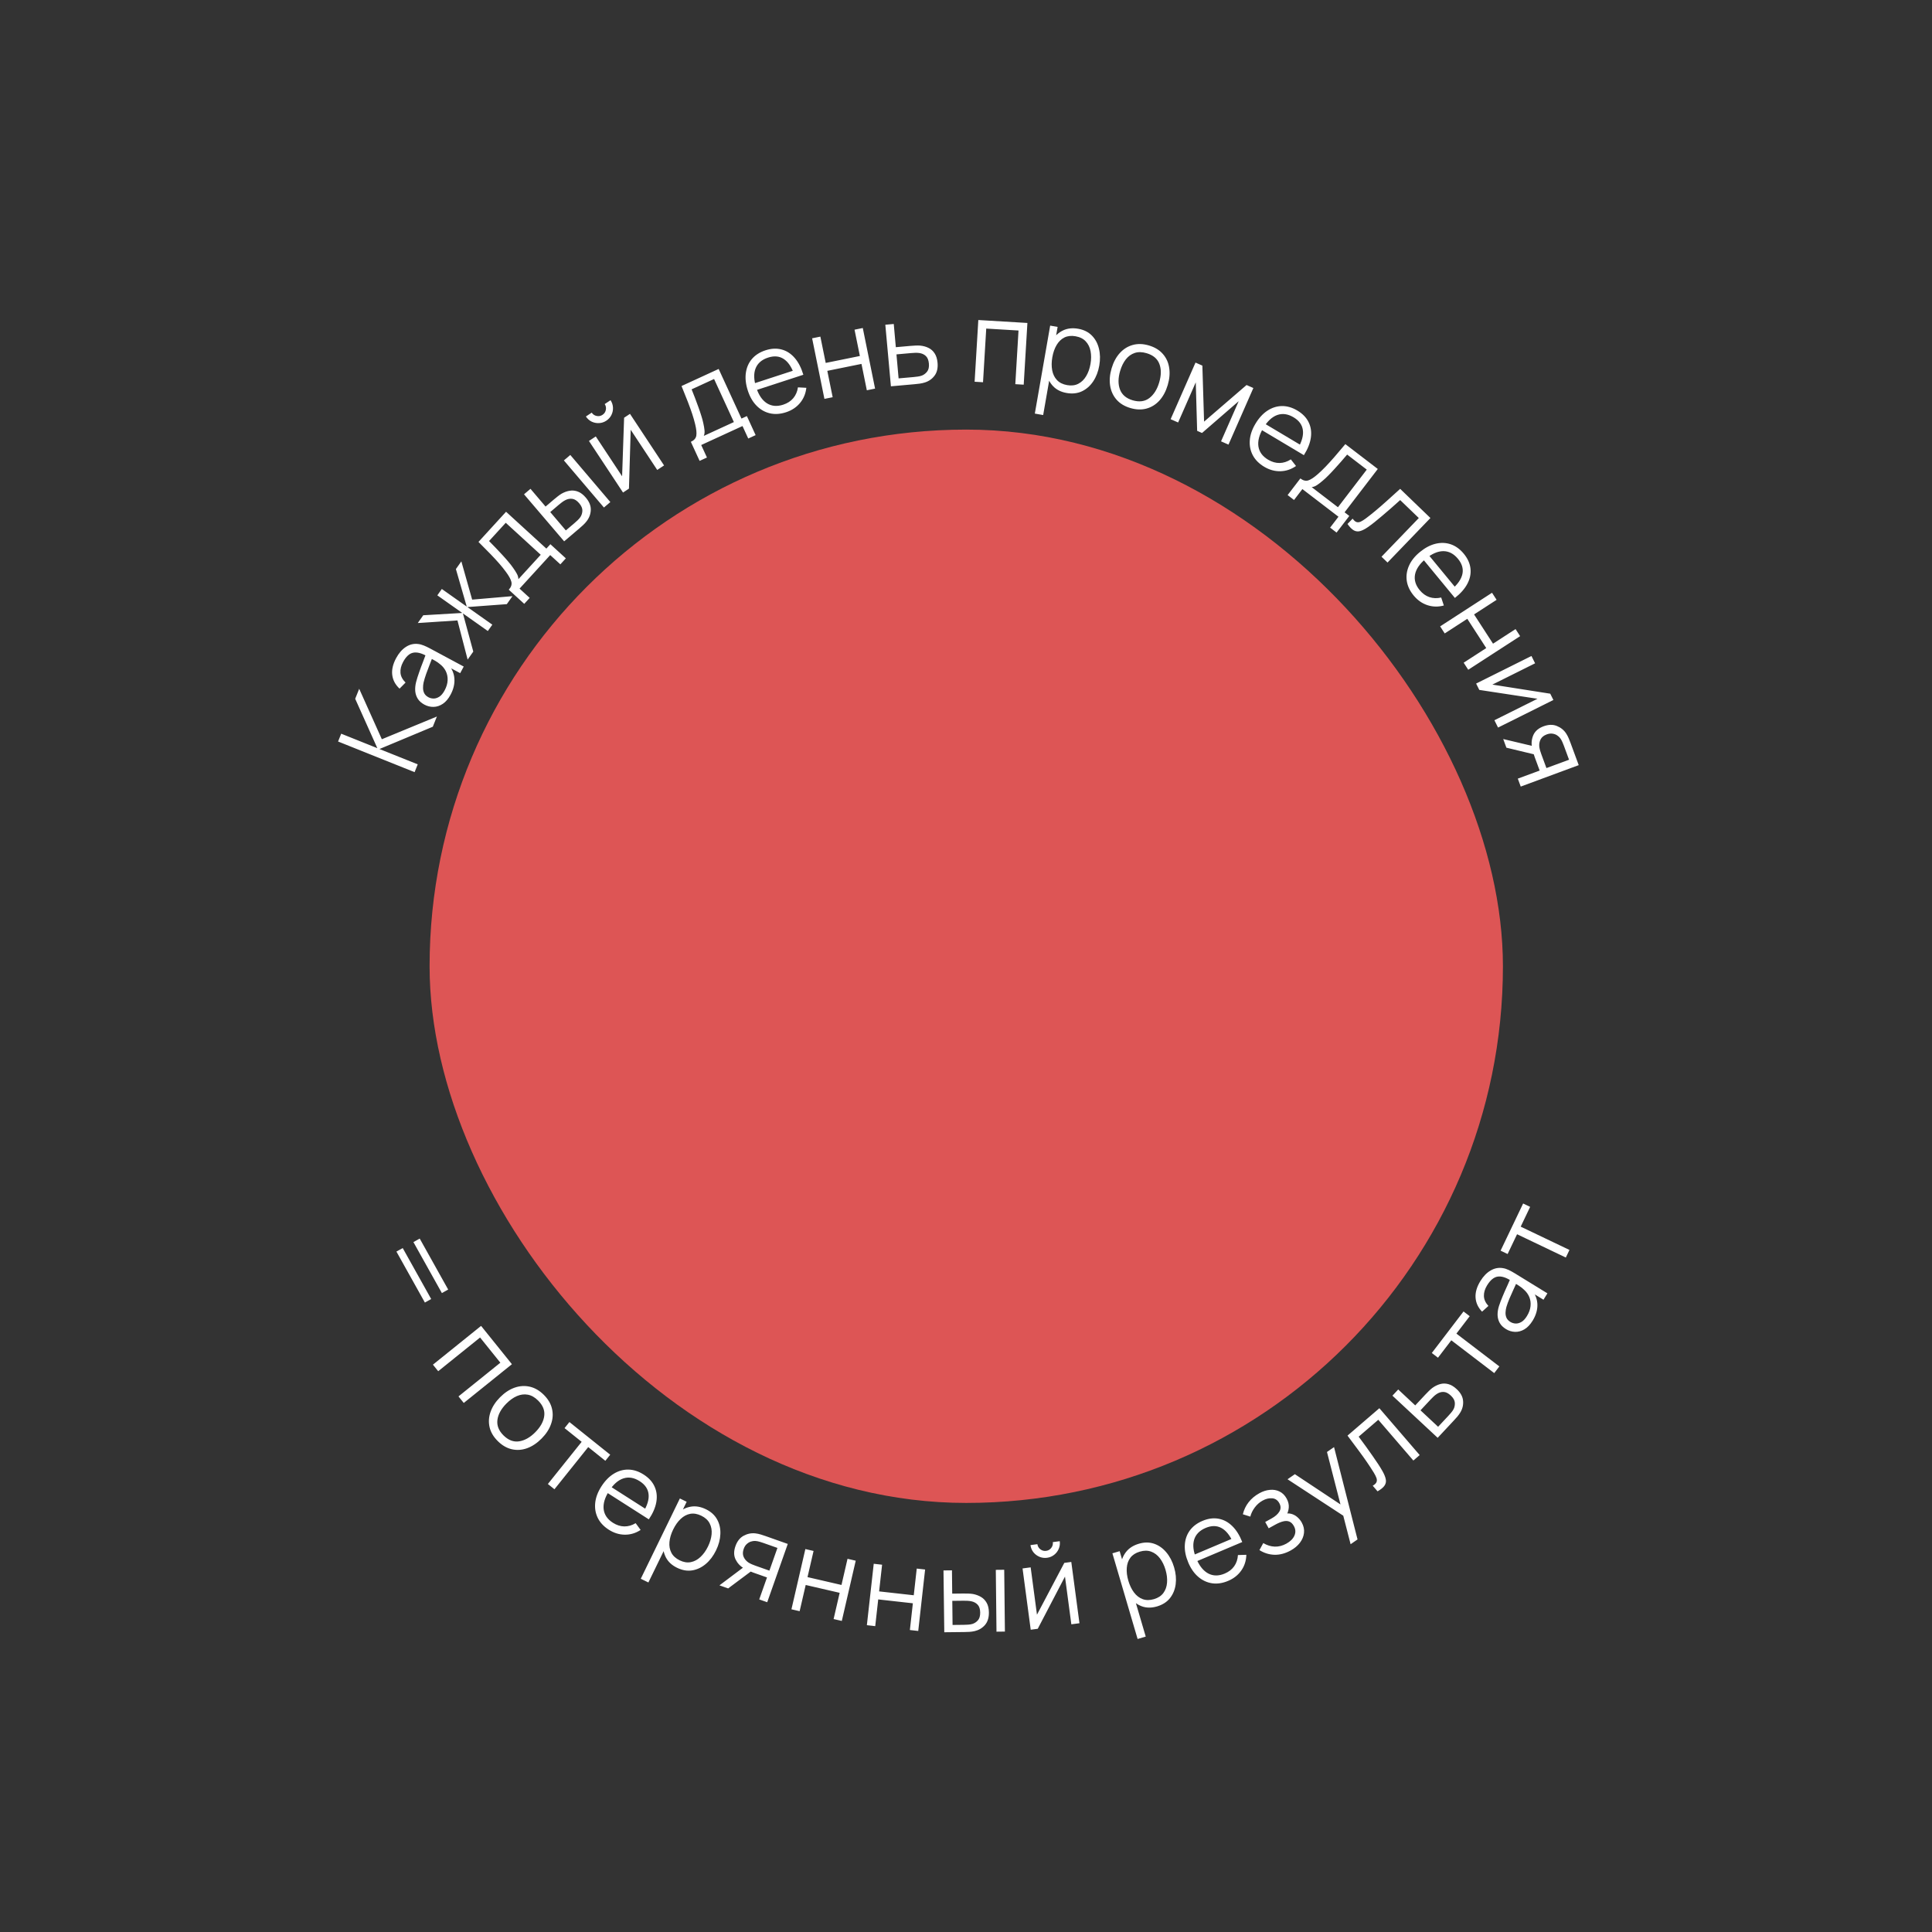 <?xml version="1.0" encoding="UTF-8"?> <svg xmlns="http://www.w3.org/2000/svg" width="540" height="540" viewBox="0 0 540 540" fill="none"><rect x="0" y="0" width="540" height="540" fill="#333333" stroke="none"/><rect x="120.072" y="120.074" width="300" height="300" rx="150" fill="#DD5555"></rect><path d="M115.882 215.822L94.495 207.254L95.369 205.07L105.469 209.116L99.278 195.312L100.397 192.52L106.727 206.621L122.112 200.271L120.97 203.123L106.063 209.354L116.757 213.638L115.882 215.822ZM125.933 194.173C125.317 195.319 124.593 196.171 123.761 196.729C122.933 197.278 122.073 197.56 121.18 197.577C120.287 197.594 119.437 197.385 118.629 196.951C117.802 196.507 117.185 195.964 116.779 195.322C116.369 194.666 116.13 193.95 116.062 193.175C115.999 192.391 116.073 191.565 116.285 190.698C116.51 189.826 116.803 188.888 117.161 187.882C117.516 186.861 117.881 185.877 118.257 184.929C118.629 183.966 118.945 183.118 119.205 182.386L119.262 183.362C117.774 182.526 116.504 182.219 115.452 182.441C114.401 182.663 113.468 183.531 112.656 185.044C112.096 186.087 111.856 187.097 111.937 188.072C112.024 189.039 112.496 189.94 113.354 190.777L111.68 192.475C110.504 191.395 109.823 190.127 109.636 188.671C109.45 187.215 109.808 185.646 110.712 183.963C111.459 182.573 112.355 181.535 113.401 180.849C114.443 180.15 115.566 179.863 116.769 179.989C117.312 180.038 117.871 180.181 118.446 180.417C119.022 180.653 119.591 180.923 120.155 181.226L129.613 186.306L128.621 188.152L124.802 186.101L125.315 185.686C126.343 186.904 126.908 188.243 127.008 189.701C127.109 191.16 126.75 192.65 125.933 194.173ZM124.271 192.972C124.791 192.004 125.072 191.065 125.112 190.154C125.153 189.244 124.992 188.406 124.628 187.642C124.254 186.872 123.722 186.217 123.031 185.677C122.603 185.301 122.101 184.953 121.523 184.63C120.936 184.303 120.497 184.061 120.206 183.905L121.038 183.335C120.754 184.09 120.436 184.906 120.086 185.784C119.741 186.652 119.415 187.518 119.108 188.382C118.806 189.237 118.569 190.03 118.394 190.76C118.284 191.257 118.234 191.769 118.242 192.294C118.241 192.814 118.353 193.304 118.579 193.764C118.809 194.215 119.196 194.587 119.742 194.879C120.183 195.116 120.669 195.238 121.198 195.244C121.733 195.241 122.268 195.068 122.803 194.725C123.343 194.374 123.832 193.789 124.271 192.972ZM130.705 184.356L127.86 173.412L116.769 174.135L118.301 171.966L129.2 171.322L122.235 166.4L123.491 164.623L130.455 169.545L127.425 159.056L128.949 156.901L131.969 167.597L143.236 166.626L141.657 168.86L130.638 169.674L137.603 174.596L136.347 176.373L129.383 171.451L132.284 182.122L130.705 184.356ZM146.527 168.778L142.205 164.826C142.867 164.102 143.11 163.37 142.934 162.63C142.749 161.884 142.231 160.94 141.38 159.801C140.833 159.055 140.214 158.286 139.521 157.494C138.829 156.702 138.016 155.821 137.081 154.852C136.139 153.875 135.024 152.747 133.736 151.468L141.445 143.037L152.71 153.337L153.833 152.108L158.155 156.06L156.622 157.737L153.788 155.146L145.215 164.521L148.049 167.113L146.527 168.778ZM144.894 161.886L151.134 155.061L141.357 146.121L136.692 151.222C137.269 151.793 137.87 152.408 138.496 153.067C139.13 153.718 139.752 154.381 140.364 155.056C140.982 155.723 141.551 156.365 142.069 156.984C142.587 157.587 143.02 158.142 143.367 158.647C143.826 159.284 144.191 159.856 144.463 160.365C144.742 160.866 144.886 161.373 144.894 161.886ZM157.682 151.305L146.466 138.16L148.27 136.626L152.488 141.588L154.779 139.639C155.161 139.315 155.542 139.005 155.922 138.71C156.301 138.416 156.658 138.168 156.992 137.968C157.753 137.546 158.516 137.275 159.283 137.155C160.049 137.036 160.81 137.124 161.565 137.42C162.314 137.707 163.037 138.261 163.735 139.082C164.695 140.212 165.159 141.35 165.127 142.498C165.094 143.646 164.718 144.694 163.998 145.642C163.727 145.998 163.407 146.354 163.037 146.71C162.661 147.058 162.286 147.391 161.912 147.709L157.682 151.305ZM158.156 148.256L160.533 146.235C160.802 146.007 161.099 145.74 161.427 145.433C161.754 145.127 162.017 144.827 162.215 144.532C162.55 144.037 162.737 143.458 162.776 142.796C162.815 142.118 162.518 141.405 161.882 140.657C161.253 139.918 160.609 139.506 159.95 139.423C159.284 139.331 158.615 139.466 157.942 139.827C157.634 139.992 157.327 140.19 157.02 140.422C156.722 140.648 156.439 140.875 156.17 141.103L153.793 143.124L158.156 148.256ZM168.8 141.854L157.608 128.688L159.4 127.165L170.592 140.33L168.8 141.854ZM169.48 117.579C168.848 117.997 168.166 118.223 167.435 118.258C166.705 118.294 166.013 118.156 165.36 117.846C164.711 117.521 164.177 117.042 163.76 116.41L165.389 115.334C165.718 115.833 166.178 116.142 166.769 116.263C167.36 116.384 167.905 116.28 168.404 115.95C168.911 115.615 169.22 115.155 169.332 114.57C169.453 113.979 169.349 113.434 169.02 112.935L170.648 111.859C171.066 112.491 171.292 113.173 171.328 113.904C171.366 114.62 171.226 115.307 170.906 115.965C170.587 116.624 170.111 117.162 169.48 117.579ZM176.082 115.672L185.607 130.089L183.698 131.351L176.281 120.124L175.795 136.572L174.14 137.666L164.614 123.248L166.523 121.987L173.879 133.12L174.44 116.757L176.082 115.672ZM195.544 128.816L193.098 123.495C193.99 123.085 194.498 122.506 194.623 121.756C194.744 120.996 194.633 119.925 194.292 118.544C194.078 117.645 193.806 116.696 193.476 115.697C193.146 114.698 192.739 113.57 192.255 112.314C191.767 111.047 191.178 109.574 190.489 107.896L200.869 103.124L207.244 116.993L208.756 116.298L211.201 121.619L209.137 122.568L207.533 119.079L195.99 124.385L197.594 127.874L195.544 128.816ZM196.718 121.831L205.121 117.969L199.588 105.932L193.308 108.819C193.617 109.568 193.932 110.369 194.253 111.219C194.583 112.065 194.899 112.918 195.2 113.778C195.511 114.633 195.785 115.446 196.022 116.217C196.264 116.974 196.447 117.653 196.571 118.254C196.746 119.019 196.86 119.688 196.913 120.263C196.975 120.833 196.911 121.356 196.718 121.831ZM219.693 115.227C218.091 115.749 216.586 115.848 215.178 115.521C213.781 115.192 212.547 114.489 211.478 113.413C210.409 112.336 209.592 110.931 209.026 109.197C208.441 107.402 208.254 105.746 208.467 104.23C208.679 102.713 209.247 101.412 210.172 100.325C211.107 99.234 212.365 98.431 213.947 97.915C215.57 97.386 217.076 97.31 218.467 97.687C219.854 98.053 221.069 98.835 222.11 100.033C223.151 101.23 223.96 102.801 224.538 104.744L222.256 105.488L221.998 104.697C221.263 102.581 220.278 101.124 219.042 100.327C217.816 99.526 216.361 99.4 214.678 99.949C212.913 100.525 211.746 101.539 211.177 102.993C210.617 104.443 210.683 106.228 211.375 108.347C212.049 110.416 213.04 111.871 214.347 112.713C215.66 113.541 217.179 113.674 218.903 113.112C220.079 112.728 221.016 112.125 221.713 111.304C222.416 110.468 222.855 109.456 223.028 108.266L225.375 108.393C225.192 110.034 224.596 111.457 223.586 112.662C222.583 113.853 221.286 114.708 219.693 115.227ZM210.787 109.229L210.177 107.358L222.726 103.265L223.336 105.136L210.787 109.229ZM230.428 111.49L226.991 94.555L229.296 94.087L230.789 101.441L240.338 99.503L238.846 92.149L241.151 91.681L244.587 108.616L242.282 109.084L240.787 101.714L231.237 103.652L232.733 111.022L230.428 111.49ZM249.013 107.974L247.45 90.765L249.809 90.555L250.385 97.042L254.418 96.683C254.917 96.639 255.407 96.606 255.887 96.585C256.377 96.562 256.811 96.567 257.189 96.597C258.053 96.681 258.832 96.895 259.527 97.241C260.232 97.585 260.803 98.096 261.238 98.775C261.684 99.453 261.954 100.328 262.05 101.401C262.181 102.878 261.902 104.076 261.213 104.994C260.534 105.911 259.627 106.548 258.491 106.906C258.064 107.041 257.597 107.147 257.09 107.224C256.582 107.29 256.078 107.346 255.579 107.39L249.013 107.974ZM251.161 105.759L255.304 105.391C255.666 105.359 256.069 105.312 256.513 105.251C256.957 105.19 257.345 105.097 257.677 104.971C258.226 104.761 258.707 104.397 259.122 103.879C259.546 103.348 259.714 102.594 259.627 101.617C259.541 100.65 259.253 99.942 258.764 99.493C258.273 99.033 257.649 98.757 256.891 98.664C256.555 98.619 256.195 98.603 255.81 98.615C255.426 98.628 255.058 98.65 254.708 98.681L250.564 99.05L251.161 105.759ZM272.409 106.696L273.443 89.447L287.162 90.269L286.129 107.518L283.781 107.377L284.679 92.38L275.656 91.839L274.757 106.837L272.409 106.696ZM298.134 109.843C296.569 109.57 295.313 108.945 294.368 107.968C293.425 106.981 292.794 105.761 292.473 104.308C292.155 102.845 292.143 101.267 292.438 99.576C292.739 97.852 293.285 96.367 294.076 95.119C294.88 93.862 295.896 92.941 297.125 92.353C298.353 91.767 299.766 91.612 301.363 91.891C302.919 92.162 304.184 92.789 305.161 93.772C306.137 94.754 306.801 95.974 307.153 97.433C307.516 98.893 307.549 100.468 307.254 102.16C306.957 103.863 306.391 105.339 305.556 106.59C304.72 107.841 303.671 108.768 302.407 109.37C301.145 109.962 299.721 110.12 298.134 109.843ZM289.237 115.6L293.526 91.011L295.607 91.374L293.371 104.189L293.623 104.233L291.569 116.007L289.237 115.6ZM298.274 107.643C299.462 107.85 300.502 107.723 301.394 107.261C302.287 106.8 303.018 106.088 303.586 105.126C304.167 104.155 304.57 103.024 304.795 101.731C305.019 100.449 305.026 99.26 304.817 98.162C304.608 97.064 304.156 96.146 303.462 95.408C302.779 94.672 301.827 94.197 300.608 93.984C299.421 93.777 298.383 93.894 297.494 94.334C296.616 94.777 295.892 95.479 295.324 96.441C294.757 97.392 294.357 98.535 294.125 99.87C293.895 101.183 293.884 102.394 294.092 103.502C294.301 104.6 294.748 105.512 295.434 106.237C296.119 106.963 297.066 107.432 298.274 107.643ZM315.941 114.046C314.294 113.559 312.998 112.77 312.053 111.678C311.108 110.587 310.518 109.289 310.284 107.785C310.051 106.281 310.186 104.675 310.691 102.966C311.205 101.228 311.973 99.797 312.994 98.675C314.016 97.554 315.217 96.802 316.598 96.421C317.992 96.032 319.497 96.076 321.113 96.554C322.77 97.044 324.071 97.835 325.017 98.926C325.975 100.011 326.566 101.303 326.79 102.804C327.027 104.298 326.893 105.899 326.388 107.607C325.873 109.346 325.109 110.783 324.095 111.918C323.084 113.043 321.881 113.8 320.487 114.189C319.093 114.577 317.578 114.53 315.941 114.046ZM316.581 111.882C318.422 112.427 319.973 112.223 321.233 111.272C322.496 110.311 323.416 108.853 323.994 106.9C324.587 104.895 324.603 103.165 324.044 101.709C323.494 100.256 322.304 99.259 320.473 98.718C319.236 98.352 318.13 98.331 317.155 98.654C316.194 98.971 315.367 99.566 314.675 100.44C313.996 101.307 313.466 102.385 313.085 103.674C312.495 105.669 312.482 107.406 313.046 108.885C313.612 110.354 314.791 111.353 316.581 111.882ZM327.195 117.165L334.147 101.345L336.065 102.188L336.543 117.847L348.414 107.614L350.318 108.451L343.367 124.271L341.287 123.357L346.217 112.137L335.97 121.021L334.607 120.422L334.22 106.865L329.29 118.086L327.195 117.165ZM353.357 130.468C351.91 129.605 350.846 128.536 350.166 127.261C349.494 125.991 349.212 124.6 349.32 123.087C349.427 121.574 349.948 120.034 350.882 118.467C351.849 116.845 352.973 115.616 354.255 114.778C355.537 113.94 356.891 113.512 358.318 113.493C359.754 113.48 361.187 113.9 362.616 114.752C364.082 115.626 365.13 116.711 365.761 118.006C366.398 119.292 366.608 120.721 366.391 122.293C366.174 123.865 365.523 125.508 364.44 127.221L362.378 125.992L362.804 125.277C363.915 123.332 364.364 121.631 364.151 120.175C363.948 118.725 363.086 117.547 361.565 116.64C359.971 115.69 358.439 115.478 356.969 116.005C355.509 116.538 354.208 117.762 353.067 119.677C351.952 121.546 351.508 123.249 351.734 124.787C351.974 126.321 352.873 127.552 354.43 128.481C355.493 129.115 356.563 129.424 357.641 129.408C358.733 129.388 359.784 129.052 360.793 128.4L362.242 130.251C360.885 131.193 359.421 131.68 357.85 131.712C356.293 131.74 354.796 131.325 353.357 130.468ZM352.016 119.814L353.024 118.124L364.362 124.883L363.354 126.574L352.016 119.814ZM359.894 138.376L363.455 133.728C364.234 134.325 364.985 134.503 365.706 134.263C366.434 134.014 367.329 133.416 368.39 132.469C369.085 131.86 369.798 131.176 370.526 130.417C371.255 129.659 372.062 128.772 372.947 127.757C373.839 126.734 374.866 125.525 376.028 124.131L385.096 131.078L375.814 143.195L377.135 144.207L373.574 148.856L371.77 147.474L374.105 144.426L364.02 136.7L361.685 139.748L359.894 138.376ZM366.618 136.151L373.96 141.775L382.016 131.258L376.529 127.054C376.011 127.678 375.45 128.331 374.848 129.012C374.254 129.699 373.648 130.377 373.029 131.044C372.418 131.719 371.827 132.341 371.256 132.911C370.7 133.48 370.185 133.959 369.712 134.348C369.118 134.861 368.579 135.274 368.096 135.59C367.621 135.911 367.129 136.098 366.618 136.151ZM376.631 146.451L378.063 144.965C378.442 145.493 378.81 145.811 379.167 145.917C379.538 146.024 379.926 145.982 380.33 145.794C380.741 145.597 381.204 145.31 381.717 144.93C382.565 144.296 383.476 143.574 384.449 142.763C385.422 141.953 386.472 141.04 387.6 140.023C388.743 139.006 389.993 137.877 391.35 136.637L399.808 144.785L387.82 157.23L386.137 155.609L396.561 144.789L391.352 139.772C390.514 140.534 389.672 141.285 388.826 142.025C387.979 142.765 387.159 143.471 386.364 144.142C385.585 144.813 384.853 145.419 384.169 145.96C383.485 146.5 382.879 146.953 382.35 147.318C381.553 147.868 380.843 148.236 380.221 148.421C379.606 148.614 379.012 148.561 378.441 148.262C377.87 147.963 377.266 147.36 376.631 146.451ZM395.121 166.447C394.05 165.146 393.408 163.781 393.198 162.351C392.994 160.93 393.198 159.525 393.81 158.136C394.421 156.748 395.431 155.474 396.838 154.314C398.296 153.114 399.769 152.335 401.258 151.979C402.747 151.623 404.167 151.676 405.516 152.14C406.873 152.612 408.08 153.49 409.138 154.774C410.223 156.092 410.844 157.466 411.001 158.899C411.167 160.324 410.882 161.74 410.148 163.147C409.413 164.553 408.247 165.881 406.649 167.128L405.123 165.276L405.765 164.747C407.467 163.289 408.463 161.84 408.754 160.398C409.051 158.964 408.637 157.564 407.511 156.197C406.331 154.765 404.961 154.049 403.4 154.05C401.845 154.059 400.208 154.772 398.487 156.19C396.808 157.573 395.815 159.027 395.509 160.551C395.217 162.076 395.648 163.539 396.801 164.938C397.588 165.893 398.491 166.545 399.511 166.893C400.546 167.243 401.648 167.282 402.819 167.008L403.558 169.239C401.963 169.669 400.421 169.633 398.931 169.133C397.456 168.635 396.186 167.739 395.121 166.447ZM397.452 155.965L398.971 154.713L407.364 164.901L405.845 166.153L397.452 155.965ZM402.523 175.074L417.025 165.678L418.304 167.652L412.006 171.733L417.305 179.91L423.602 175.83L424.881 177.804L410.379 187.2L409.1 185.226L415.411 181.137L410.113 172.959L403.802 177.048L402.523 175.074ZM434.176 195.65L418.71 203.357L417.689 201.309L429.733 195.308L413.465 192.832L412.58 191.056L428.046 183.349L429.066 185.397L417.123 191.348L433.298 193.889L434.176 195.65ZM424.231 217.628L430.341 215.375L428.946 211.592C428.784 211.152 428.631 210.691 428.487 210.209C428.358 209.734 428.254 209.283 428.177 208.857C427.976 207.635 428.119 206.48 428.604 205.391C429.103 204.309 430.048 203.512 431.439 202.999C432.801 202.497 434.028 202.465 435.122 202.903C436.225 203.337 437.096 204.034 437.734 204.993C438.021 205.432 438.265 205.894 438.466 206.377C438.67 206.87 438.839 207.296 438.972 207.657L441.258 213.857L425.05 219.85L424.231 217.628ZM420.152 206.564L428.618 208.575L429.52 211.022L421.043 208.981L420.152 206.564ZM430.793 210.774L432.232 214.678L438.553 212.347L437.113 208.444C437.025 208.204 436.891 207.872 436.713 207.449C436.534 207.027 436.319 206.645 436.069 206.305C435.847 206.012 435.55 205.746 435.178 205.508C434.82 205.277 434.395 205.126 433.904 205.057C433.422 204.985 432.891 205.056 432.311 205.27C431.5 205.569 430.931 206.029 430.603 206.65C430.288 207.277 430.165 207.959 430.232 208.696C430.285 209.086 430.367 209.465 430.48 209.833C430.593 210.2 430.697 210.514 430.793 210.774Z" fill="white"></path><path d="M115.55 347.167L117.31 346.184L125.268 360.433L123.508 361.416L115.55 347.167ZM110.801 349.819L112.561 348.837L120.518 363.085L118.758 364.068L110.801 349.819ZM121.004 381.426L134.465 370.591L143.083 381.297L129.622 392.132L128.147 390.3L139.851 380.88L134.183 373.838L122.479 383.258L121.004 381.426ZM139.135 402.794C137.915 401.585 137.148 400.276 136.832 398.867C136.517 397.458 136.612 396.035 137.119 394.6C137.625 393.165 138.505 391.814 139.759 390.549C141.036 389.261 142.389 388.365 143.82 387.861C145.251 387.357 146.665 387.264 148.061 387.582C149.473 387.9 150.778 388.652 151.975 389.838C153.202 391.055 153.974 392.367 154.289 393.776C154.62 395.185 154.528 396.604 154.014 398.032C153.515 399.459 152.639 400.806 151.385 402.071C150.108 403.359 148.755 404.263 147.324 404.782C145.901 405.294 144.483 405.391 143.071 405.073C141.659 404.755 140.347 403.995 139.135 402.794ZM140.723 401.191C142.087 402.543 143.549 403.098 145.109 402.857C146.677 402.609 148.178 401.761 149.612 400.314C151.084 398.829 151.918 397.313 152.115 395.766C152.319 394.226 151.743 392.785 150.387 391.441C149.47 390.532 148.506 389.99 147.494 389.813C146.498 389.637 145.488 389.769 144.464 390.211C143.455 390.653 142.478 391.352 141.532 392.306C140.068 393.784 139.234 395.307 139.029 396.877C138.833 398.439 139.397 399.877 140.723 401.191ZM153.133 414.782L162.576 402.994L157.793 399.163L159.153 397.465L170.555 406.597L169.194 408.296L164.411 404.464L154.969 416.253L153.133 414.782ZM170.171 427.567C168.751 426.66 167.72 425.559 167.08 424.263C166.448 422.974 166.209 421.574 166.363 420.065C166.517 418.556 167.085 417.033 168.066 415.496C169.083 413.905 170.245 412.71 171.552 411.912C172.859 411.115 174.226 410.728 175.652 410.754C177.088 410.785 178.507 411.248 179.909 412.144C181.348 413.063 182.362 414.179 182.953 415.493C183.55 416.798 183.715 418.233 183.45 419.798C183.185 421.362 182.484 422.984 181.348 424.663L179.326 423.371L179.773 422.67C180.943 420.76 181.444 419.074 181.277 417.612C181.118 416.156 180.293 414.952 178.8 413.999C177.236 413 175.712 412.741 174.227 413.223C172.751 413.71 171.413 414.893 170.213 416.772C169.042 418.606 168.545 420.295 168.723 421.839C168.916 423.38 169.777 424.638 171.305 425.614C172.347 426.28 173.408 426.622 174.485 426.64C175.577 426.654 176.638 426.35 177.667 425.73L179.058 427.624C177.673 428.524 176.195 428.966 174.623 428.949C173.067 428.929 171.582 428.469 170.171 427.567ZM169.159 416.877L170.218 415.219L181.342 422.324L180.283 423.983L169.159 416.877ZM189.242 438.199C187.814 437.503 186.78 436.555 186.143 435.355C185.51 434.145 185.24 432.798 185.335 431.313C185.433 429.819 185.859 428.3 186.61 426.756C187.376 425.183 188.312 423.907 189.418 422.927C190.538 421.942 191.77 421.337 193.113 421.113C194.456 420.889 195.856 421.132 197.314 421.842C198.733 422.533 199.776 423.486 200.442 424.7C201.109 425.914 201.409 427.271 201.344 428.769C201.288 430.272 200.884 431.796 200.133 433.34C199.376 434.894 198.423 436.156 197.274 437.127C196.125 438.098 194.86 438.698 193.479 438.927C192.103 439.147 190.691 438.904 189.242 438.199ZM179.099 441.268L190.026 418.827L191.925 419.752L186.23 431.447L186.461 431.559L181.228 442.305L179.099 441.268ZM189.986 436.123C191.07 436.651 192.105 436.816 193.09 436.62C194.075 436.424 194.974 435.942 195.787 435.175C196.614 434.403 197.314 433.427 197.889 432.247C198.458 431.077 198.794 429.936 198.897 428.824C199 427.711 198.82 426.704 198.357 425.802C197.904 424.905 197.122 424.186 196.009 423.644C194.925 423.117 193.896 422.942 192.919 423.119C191.953 423.301 191.063 423.775 190.251 424.542C189.443 425.3 188.743 426.287 188.15 427.505C187.566 428.704 187.22 429.865 187.113 430.987C187.01 432.099 187.188 433.099 187.645 433.987C188.103 434.874 188.883 435.586 189.986 436.123ZM212.207 447.04L214.378 440.901L210.577 439.557C210.135 439.4 209.682 439.223 209.22 439.026C208.772 438.822 208.359 438.614 207.982 438.401C206.914 437.775 206.116 436.927 205.589 435.858C205.075 434.783 205.066 433.546 205.56 432.148C206.043 430.78 206.803 429.816 207.839 429.254C208.878 428.683 209.97 428.458 211.115 428.58C211.637 428.64 212.148 428.747 212.648 428.901C213.158 429.059 213.594 429.202 213.956 429.33L220.186 431.533L214.44 447.83L212.207 447.04ZM201.09 443.109L208.047 437.881L210.506 438.751L203.519 443.968L201.09 443.109ZM211.128 437.613L215.05 439L217.296 432.649L213.374 431.263C213.133 431.177 212.792 431.068 212.353 430.935C211.913 430.803 211.483 430.724 211.062 430.699C210.694 430.683 210.3 430.741 209.879 430.875C209.472 431.003 209.085 431.234 208.718 431.568C208.355 431.892 208.07 432.345 207.863 432.929C207.575 433.743 207.565 434.475 207.834 435.124C208.116 435.767 208.561 436.298 209.171 436.717C209.505 436.926 209.849 437.104 210.204 437.252C210.559 437.4 210.867 437.521 211.128 437.613ZM221.21 449.803L225.101 432.967L227.393 433.496L225.703 440.808L235.197 443.002L236.886 435.69L239.178 436.22L235.287 453.056L232.995 452.527L234.689 445.2L225.195 443.006L223.502 450.333L221.21 449.803ZM242.292 454.253L244.211 437.08L246.549 437.341L245.715 444.799L255.399 445.881L256.232 438.423L258.57 438.684L256.651 455.857L254.313 455.596L255.148 448.123L245.465 447.041L244.63 454.514L242.292 454.253ZM263.931 456.22L263.707 438.942L266.075 438.915L266.147 445.427L269.155 445.394C269.656 445.388 270.147 445.393 270.627 445.409C271.107 445.425 271.54 445.463 271.924 445.523C272.779 445.684 273.54 445.964 274.206 446.362C274.872 446.76 275.4 447.314 275.792 448.024C276.184 448.724 276.386 449.612 276.398 450.689C276.414 452.172 276.043 453.344 275.285 454.206C274.526 455.068 273.567 455.633 272.408 455.902C271.971 456.003 271.497 456.072 270.986 456.11C270.474 456.137 269.973 456.153 269.482 456.159L263.931 456.22ZM266.244 454.178L269.364 454.144C269.716 454.14 270.116 454.125 270.563 454.098C271.011 454.072 271.405 454.009 271.745 453.909C272.32 453.743 272.833 453.417 273.287 452.932C273.75 452.436 273.977 451.698 273.966 450.716C273.955 449.746 273.723 449.018 273.27 448.532C272.816 448.036 272.215 447.712 271.467 447.56C271.125 447.489 270.762 447.445 270.377 447.428C270.004 447.411 269.641 447.404 269.289 447.408L266.169 447.443L266.244 454.178ZM278.522 456.058L278.33 438.779L280.682 438.753L280.874 456.032L278.522 456.058ZM292.656 435.406C291.905 435.506 291.194 435.412 290.52 435.125C289.847 434.838 289.285 434.413 288.833 433.849C288.39 433.273 288.119 432.61 288.019 431.859L289.954 431.601C290.033 432.193 290.312 432.673 290.791 433.039C291.271 433.406 291.806 433.55 292.398 433.471C293.001 433.391 293.48 433.112 293.836 432.634C294.203 432.154 294.347 431.619 294.268 431.027L296.203 430.769C296.303 431.519 296.209 432.231 295.922 432.905C295.645 433.566 295.218 434.123 294.644 434.576C294.069 435.029 293.407 435.306 292.656 435.406ZM299.429 436.569L301.711 453.698L299.443 454L297.666 440.662L290.054 455.251L288.088 455.513L285.806 438.385L288.074 438.082L289.836 451.31L297.478 436.829L299.429 436.569ZM323.393 448.998C321.868 449.446 320.466 449.442 319.186 448.985C317.903 448.517 316.796 447.703 315.866 446.542C314.932 445.372 314.223 443.963 313.738 442.315C313.244 440.637 313.076 439.063 313.233 437.594C313.397 436.111 313.9 434.834 314.741 433.764C315.583 432.694 316.781 431.93 318.337 431.472C319.851 431.027 321.264 431.028 322.574 431.476C323.885 431.925 325.02 432.725 325.982 433.876C326.954 435.025 327.682 436.423 328.166 438.07C328.654 439.728 328.801 441.303 328.606 442.794C328.411 444.286 327.88 445.582 327.014 446.681C326.145 447.771 324.938 448.543 323.393 448.998ZM317.965 458.1L310.92 434.155L312.946 433.558L316.618 446.038L316.863 445.965L320.237 457.431L317.965 458.1ZM322.544 446.963C323.7 446.622 324.576 446.048 325.172 445.239C325.768 444.43 326.108 443.468 326.191 442.354C326.282 441.226 326.142 440.033 325.772 438.775C325.405 437.526 324.884 436.456 324.21 435.565C323.537 434.673 322.725 434.05 321.776 433.696C320.837 433.338 319.774 433.334 318.587 433.684C317.431 434.024 316.551 434.588 315.95 435.377C315.358 436.162 315.02 437.112 314.937 438.226C314.85 439.33 314.998 440.532 315.38 441.832C315.757 443.111 316.283 444.201 316.96 445.103C317.633 445.994 318.438 446.614 319.374 446.961C320.31 447.308 321.367 447.309 322.544 446.963ZM343.273 441.86C341.721 442.516 340.23 442.741 338.799 442.535C337.379 442.325 336.09 441.729 334.934 440.747C333.778 439.765 332.845 438.434 332.135 436.754C331.399 435.015 331.074 433.381 331.157 431.852C331.24 430.322 331.696 428.977 332.526 427.816C333.365 426.651 334.551 425.744 336.084 425.096C337.656 424.432 339.15 424.229 340.568 424.486C341.981 424.734 343.257 425.411 344.396 426.516C345.535 427.621 346.474 429.117 347.214 431.005L345.004 431.939L344.68 431.173C343.768 429.126 342.663 427.758 341.364 427.068C340.075 426.374 338.614 426.372 336.983 427.061C335.274 427.784 334.197 428.893 333.752 430.39C333.318 431.882 333.535 433.655 334.402 435.708C335.25 437.712 336.36 439.079 337.733 439.807C339.112 440.521 340.636 440.525 342.307 439.819C343.446 439.337 344.329 438.658 344.954 437.78C345.584 436.888 345.935 435.842 346.007 434.642L348.356 434.57C348.313 436.221 347.839 437.689 346.935 438.975C346.037 440.246 344.816 441.208 343.273 441.86ZM333.892 436.636L333.125 434.824L345.284 429.684L346.05 431.497L333.892 436.636ZM360.771 433.352C359.25 434.194 357.737 434.599 356.232 434.566C354.73 434.52 353.325 434.084 352.016 433.261L353.086 431.297C354.154 431.925 355.232 432.255 356.322 432.285C357.412 432.316 358.489 432.037 359.553 431.448C360.663 430.833 361.412 430.083 361.8 429.198C362.188 428.312 362.134 427.422 361.638 426.526C361.297 425.91 360.881 425.5 360.39 425.296C359.909 425.088 359.335 425.064 358.668 425.226C358.011 425.382 357.253 425.698 356.395 426.173L354.603 427.165L353.627 425.401L355.39 424.425C356.436 423.846 357.172 423.195 357.6 422.47C358.032 421.731 358.024 420.956 357.574 420.144C357.099 419.285 356.426 418.829 355.554 418.775C354.687 418.706 353.81 418.917 352.924 419.408C352.028 419.904 351.282 420.561 350.686 421.378C350.094 422.181 349.688 423.022 349.467 423.9L347.384 423.243C347.68 421.994 348.213 420.876 348.984 419.888C349.758 418.887 350.761 418.045 351.993 417.363C352.964 416.826 353.936 416.513 354.911 416.424C355.891 416.321 356.79 416.469 357.609 416.869C358.437 417.264 359.104 417.919 359.61 418.834C360.086 419.692 360.286 420.55 360.213 421.408C360.148 422.261 359.852 423.101 359.323 423.93L358.785 423.223C359.505 422.982 360.191 422.944 360.843 423.107C361.494 423.271 362.077 423.576 362.593 424.022C363.108 424.469 363.526 424.981 363.846 425.56C364.378 426.521 364.586 427.491 364.469 428.47C364.357 429.434 363.978 430.345 363.331 431.203C362.688 432.047 361.835 432.763 360.771 433.352ZM377.499 431.614L375.09 422.25L376.658 424.434L359.868 413.459L361.921 412.04L375.863 421.287L375.021 421.87L370.896 405.834L372.87 404.469L379.434 430.276L377.499 431.614ZM385.03 416.832L383.684 415.267C384.245 414.939 384.596 414.602 384.735 414.257C384.876 413.897 384.871 413.507 384.721 413.087C384.564 412.659 384.32 412.172 383.991 411.626C383.438 410.722 382.804 409.748 382.088 408.703C381.373 407.659 380.561 406.527 379.654 405.31C378.748 404.077 377.741 402.727 376.634 401.26L385.536 393.6L396.806 406.699L395.036 408.222L385.237 396.834L379.755 401.551C380.436 402.456 381.105 403.365 381.763 404.277C382.42 405.188 383.046 406.071 383.64 406.925C384.235 407.764 384.77 408.549 385.245 409.28C385.719 410.012 386.113 410.658 386.427 411.218C386.9 412.063 387.2 412.804 387.326 413.441C387.461 414.072 387.352 414.657 387.002 415.198C386.651 415.739 385.994 416.284 385.03 416.832ZM401.833 401.872L389.189 390.095L390.806 388.365L395.563 392.812L398.327 389.855C398.669 389.489 399.012 389.138 399.356 388.802C399.706 388.458 400.033 388.172 400.334 387.943C401.034 387.428 401.758 387.068 402.505 386.862C403.26 386.648 404.026 386.649 404.803 386.864C405.588 387.071 406.373 387.543 407.16 388.279C408.243 389.291 408.834 390.37 408.933 391.513C409.039 392.649 408.789 393.729 408.182 394.754C407.953 395.139 407.676 395.529 407.35 395.925C407.016 396.313 406.677 396.691 406.335 397.057L401.833 401.872ZM401.956 398.789L404.797 395.75C405.045 395.485 405.314 395.182 405.604 394.84C405.894 394.498 406.121 394.17 406.284 393.855C406.553 393.333 406.669 392.74 406.632 392.078C406.594 391.4 406.216 390.726 405.499 390.055C404.79 389.392 404.104 389.057 403.439 389.049C402.767 389.034 402.118 389.245 401.491 389.681C401.211 389.871 400.931 390.1 400.654 390.366C400.376 390.632 400.117 390.893 399.876 391.15L397.035 394.189L401.956 398.789ZM417.644 383.787L405.642 374.618L401.922 379.487L400.193 378.166L409.061 366.558L410.79 367.879L407.07 372.749L419.072 381.918L417.644 383.787ZM428.375 369.136C427.693 370.244 426.921 371.053 426.058 371.562C425.2 372.061 424.325 372.293 423.432 372.258C422.54 372.223 421.703 371.966 420.921 371.486C420.122 370.994 419.538 370.416 419.17 369.752C418.798 369.073 418.601 368.345 418.578 367.567C418.561 366.78 418.683 365.96 418.944 365.107C419.22 364.25 419.567 363.33 419.983 362.346C420.396 361.348 420.818 360.386 421.248 359.462C421.675 358.522 422.04 357.694 422.342 356.979L422.343 357.956C420.905 357.035 419.655 356.655 418.592 356.816C417.53 356.976 416.549 357.788 415.65 359.252C415.03 360.26 414.732 361.254 414.757 362.233C414.787 363.203 415.206 364.131 416.014 365.015L414.244 366.613C413.133 365.467 412.526 364.162 412.425 362.697C412.323 361.233 412.772 359.687 413.772 358.06C414.598 356.715 415.553 355.731 416.637 355.107C417.718 354.469 418.855 354.248 420.05 354.444C420.589 354.524 421.138 354.699 421.699 354.969C422.26 355.238 422.813 355.54 423.358 355.875L432.505 361.495L431.408 363.281L427.714 361.011L428.25 360.627C429.206 361.903 429.692 363.272 429.708 364.734C429.724 366.196 429.279 367.663 428.375 369.136ZM426.786 367.84C427.361 366.904 427.695 365.983 427.789 365.076C427.883 364.17 427.77 363.324 427.451 362.54C427.122 361.75 426.629 361.065 425.971 360.485C425.566 360.086 425.084 359.709 424.526 359.353C423.959 358.992 423.535 358.725 423.253 358.552L424.117 358.032C423.789 358.769 423.425 359.566 423.025 360.421C422.63 361.268 422.254 362.114 421.898 362.959C421.547 363.795 421.263 364.572 421.047 365.291C420.908 365.781 420.828 366.289 420.806 366.814C420.775 367.333 420.858 367.829 421.056 368.301C421.26 368.764 421.626 369.158 422.153 369.482C422.58 369.744 423.058 369.894 423.586 369.93C424.12 369.958 424.664 369.816 425.218 369.506C425.777 369.186 426.3 368.631 426.786 367.84ZM437.653 351.486L424.025 344.973L421.383 350.502L419.419 349.564L425.719 336.384L427.682 337.322L425.039 342.851L438.667 349.364L437.653 351.486Z" fill="white"></path></svg> 